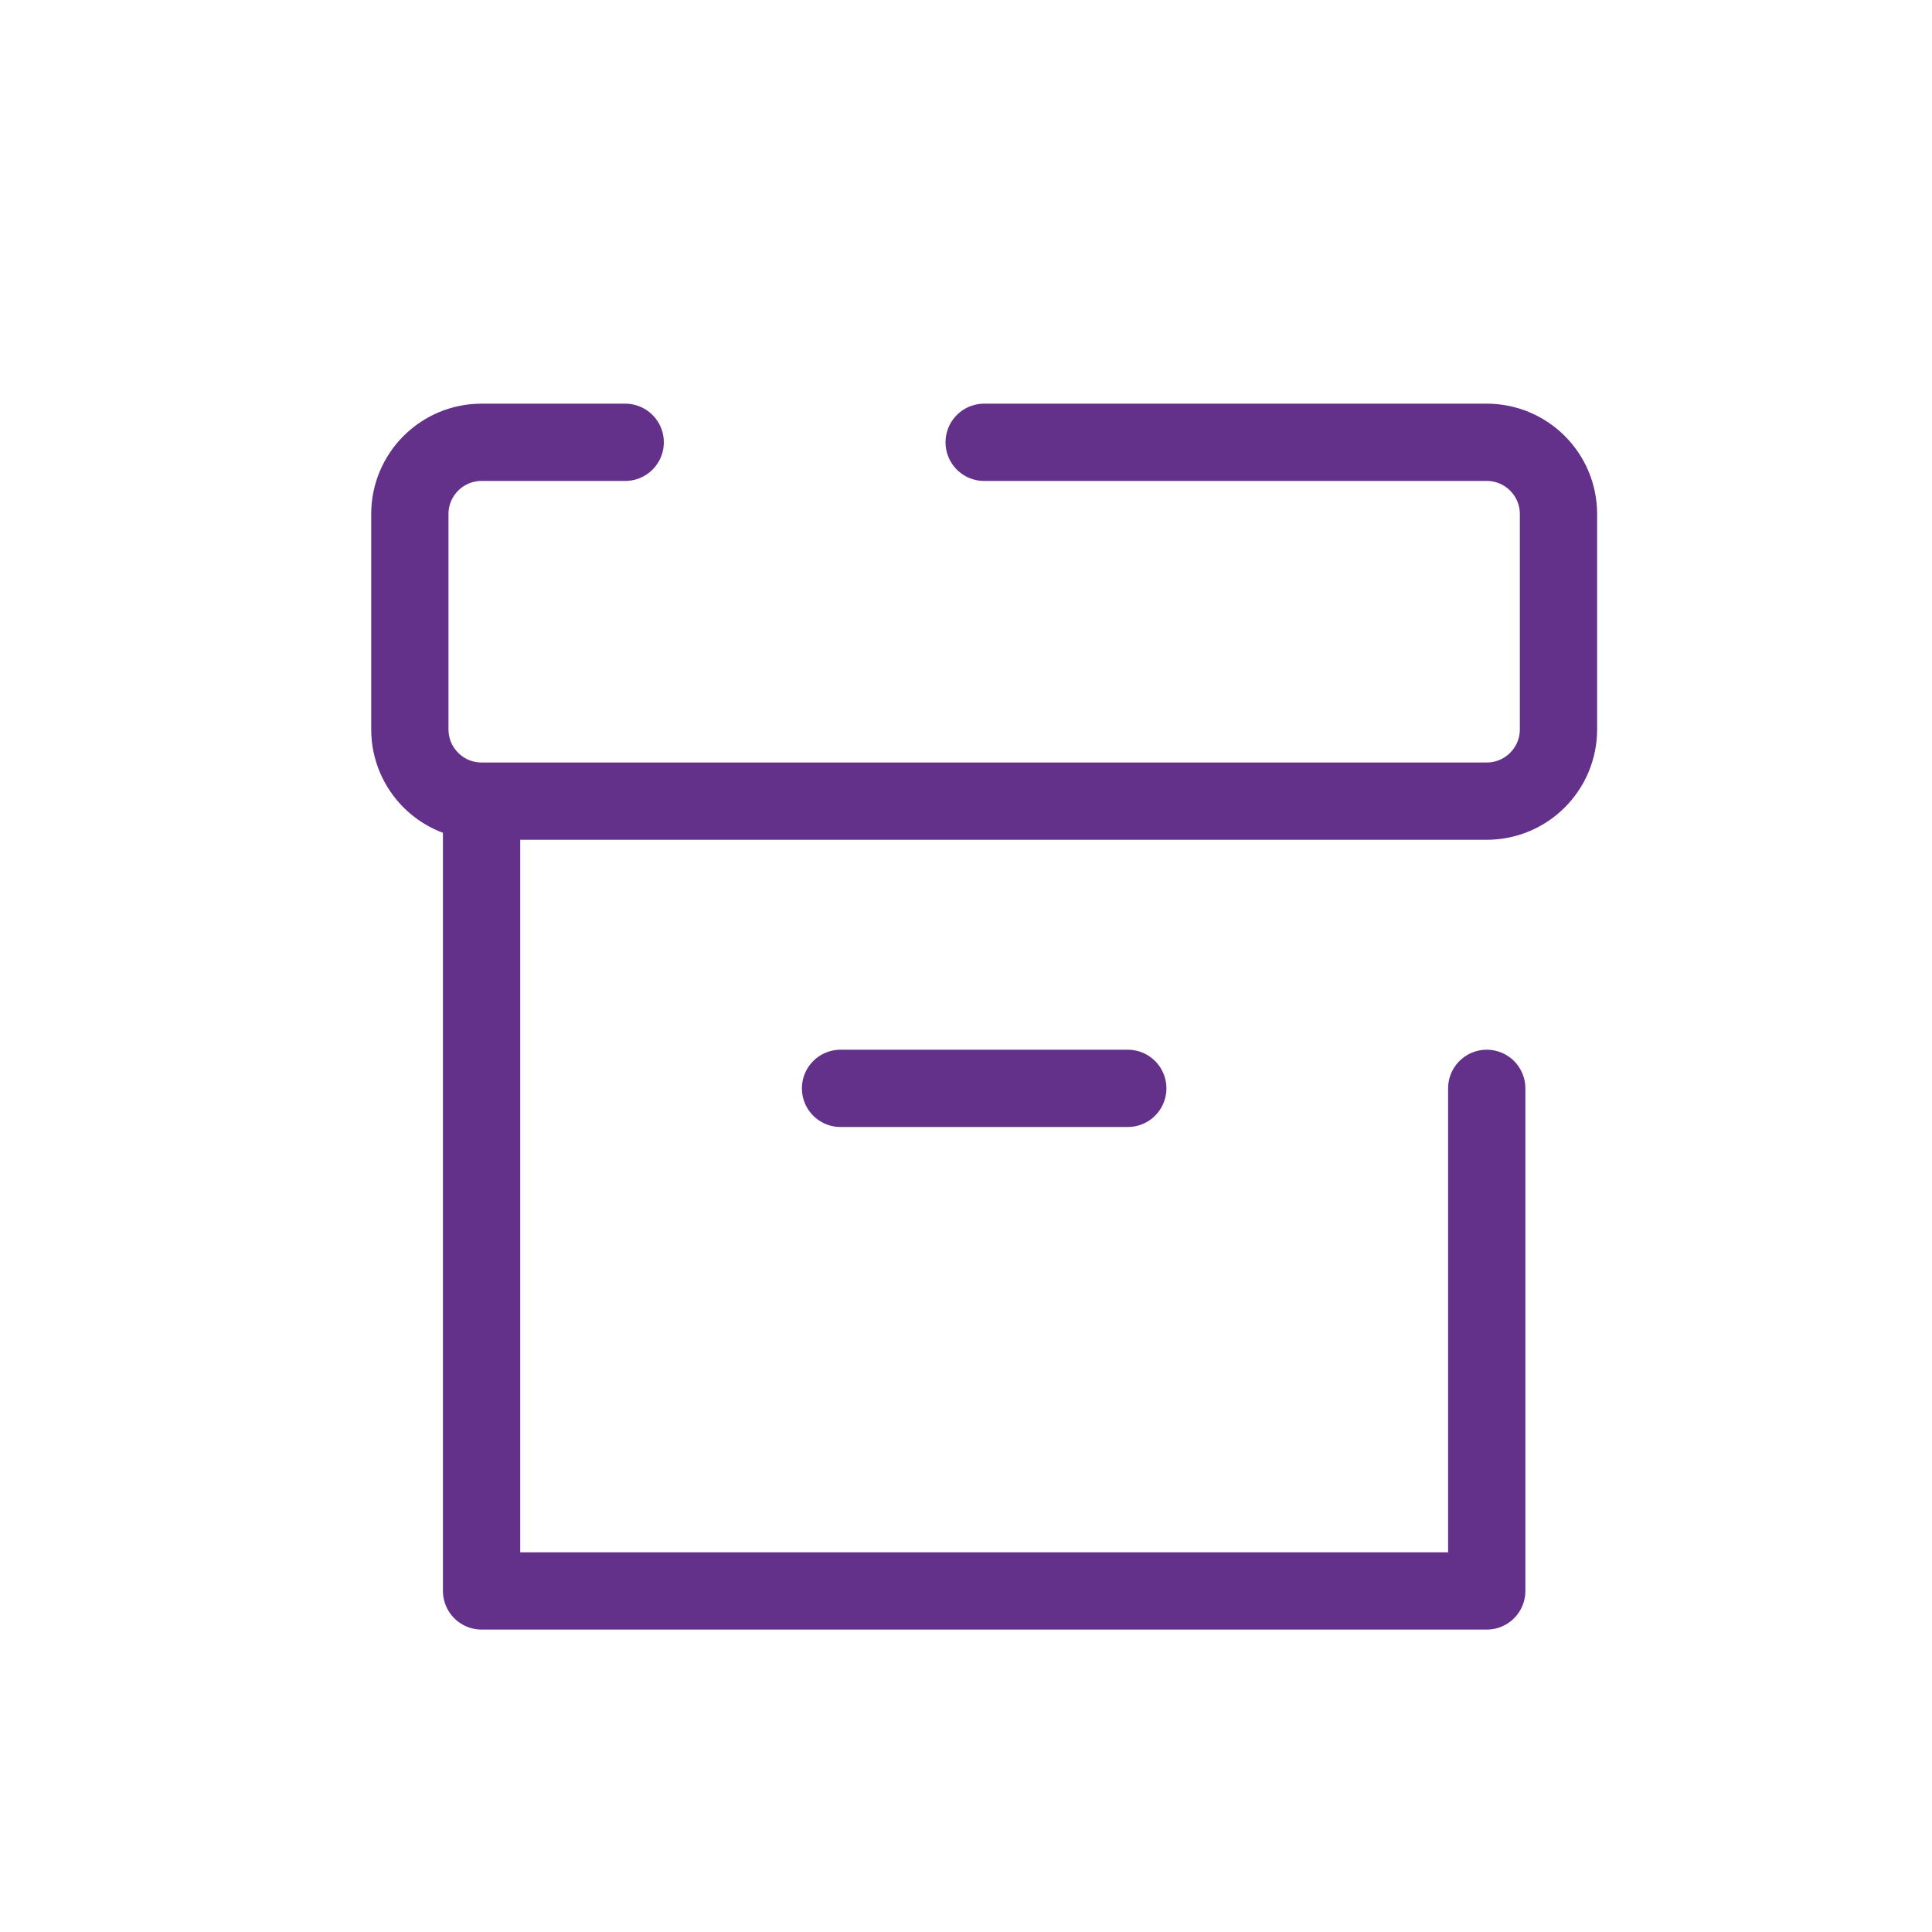 <svg xmlns="http://www.w3.org/2000/svg" id="Layer_1" data-name="Layer 1" viewBox="0 0 150 150"><defs><style> .cls-1 { fill: none; stroke: #63308a; stroke-linecap: round; stroke-linejoin: round; stroke-width: 6px; } </style></defs><g id="SVGRepo2_iconCarrier" data-name="SVGRepo2 iconCarrier"><path class="cls-1" d="M65.26,84.5h22.3M115.43,84.5v39.02H37.39v-61.32M37.39,62.2h78.04c3.08,0,5.57-2.5,5.57-5.57v-16.72c0-3.08-2.5-5.57-5.57-5.57h-39.02M37.39,62.2c-3.08,0-5.57-2.5-5.57-5.57v-16.72c0-3.08,2.5-5.57,5.57-5.57h11.15"></path></g></svg>